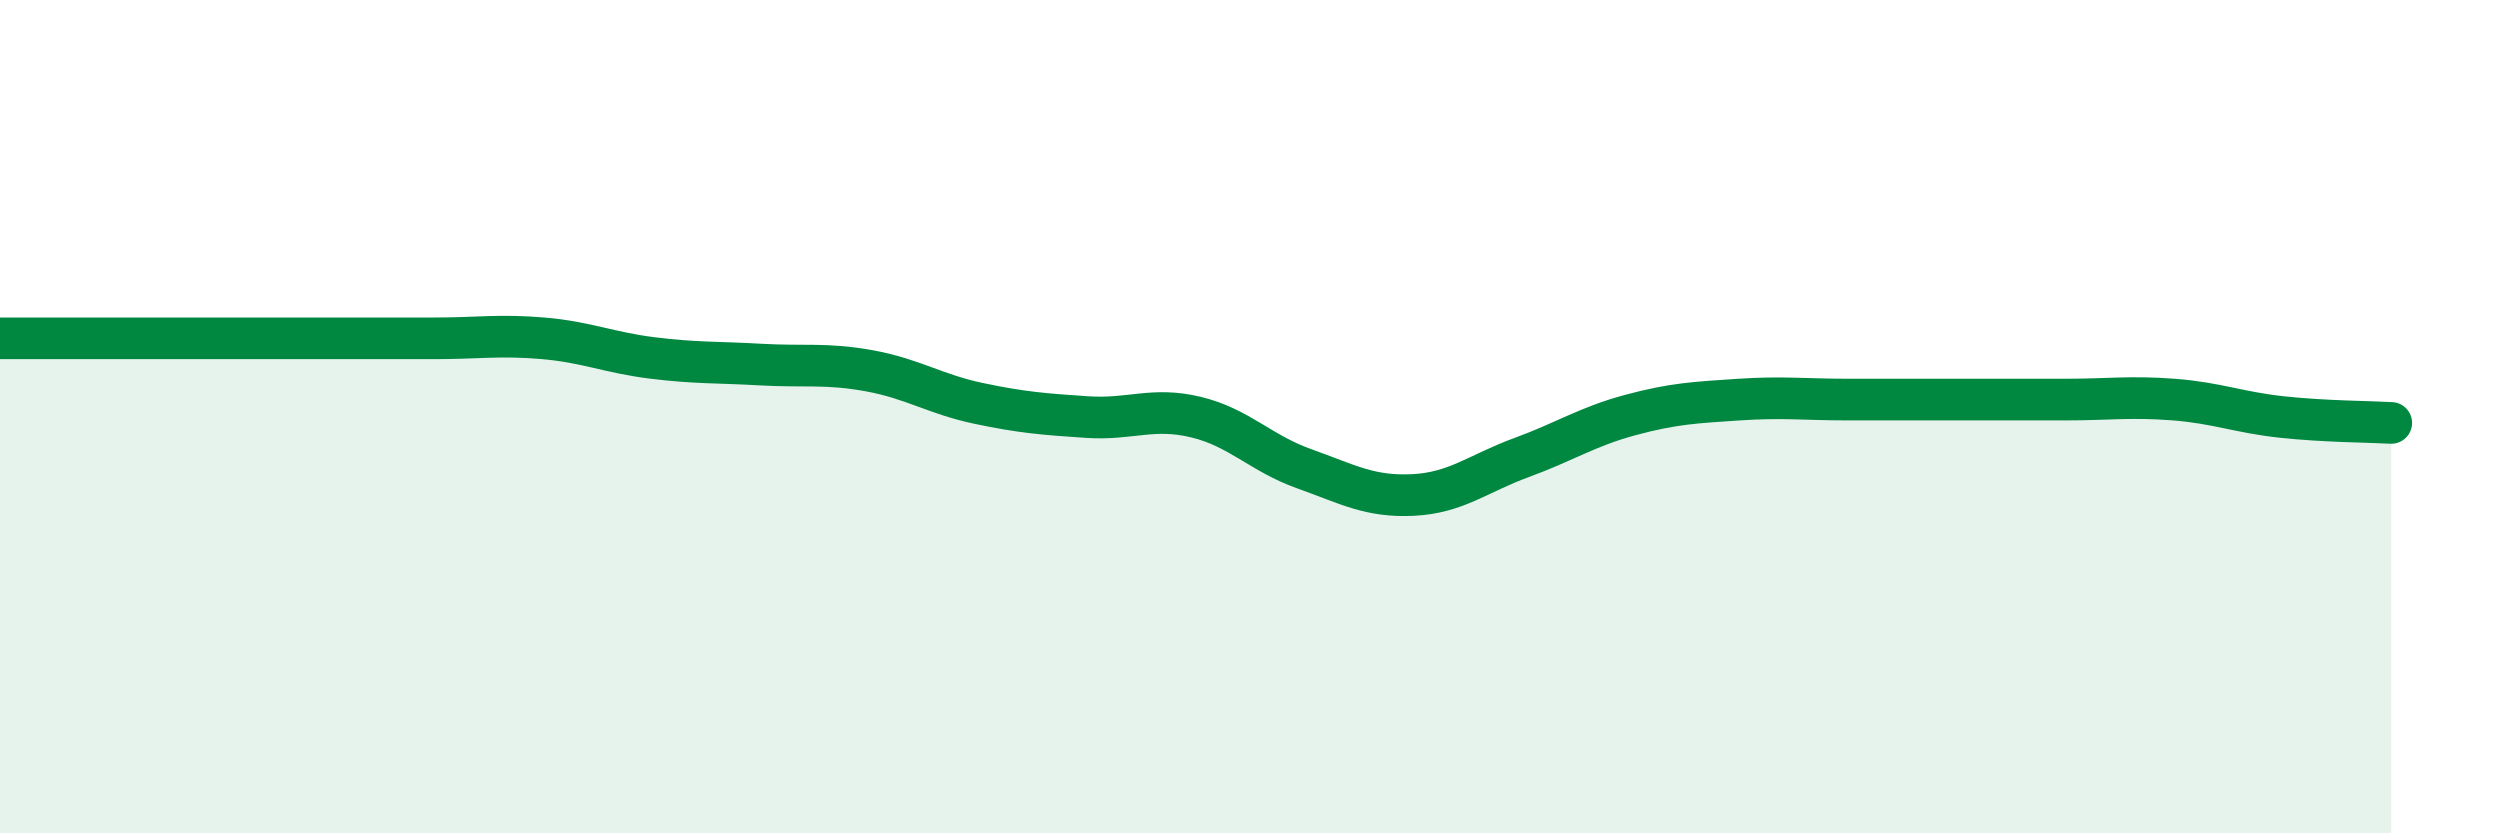 
    <svg width="60" height="20" viewBox="0 0 60 20" xmlns="http://www.w3.org/2000/svg">
      <path
        d="M 0,8.12 C 0.52,8.12 1.57,8.12 2.61,8.12 C 3.65,8.12 4.18,8.12 5.22,8.12 C 6.26,8.12 6.79,8.12 7.83,8.12 C 8.87,8.12 9.39,8.12 10.43,8.12 C 11.47,8.12 12,8.03 13.04,8.12 C 14.08,8.21 14.61,8.46 15.65,8.59 C 16.69,8.72 17.22,8.69 18.26,8.75 C 19.3,8.81 19.83,8.71 20.87,8.9 C 21.91,9.09 22.44,9.46 23.48,9.68 C 24.52,9.9 25.05,9.94 26.09,10.01 C 27.13,10.08 27.66,9.76 28.7,10.01 C 29.74,10.26 30.26,10.88 31.3,11.25 C 32.34,11.62 32.87,11.93 33.91,11.88 C 34.95,11.83 35.48,11.36 36.52,10.98 C 37.56,10.6 38.09,10.24 39.13,9.96 C 40.17,9.68 40.7,9.66 41.74,9.59 C 42.78,9.52 43.31,9.59 44.35,9.59 C 45.39,9.59 45.92,9.59 46.96,9.59 C 48,9.59 48.53,9.59 49.57,9.59 C 50.61,9.59 51.13,9.51 52.17,9.59 C 53.21,9.67 53.74,9.9 54.78,10.01 C 55.82,10.12 56.87,10.12 57.39,10.15L57.39 20L0 20Z"
        fill="#008740"
        opacity="0.1"
        stroke-linecap="round"
        stroke-linejoin="round"
      />
      <path
        d="M 0,8.12 C 0.52,8.12 1.57,8.12 2.61,8.12 C 3.65,8.12 4.18,8.12 5.22,8.12 C 6.26,8.12 6.79,8.12 7.83,8.12 C 8.87,8.12 9.39,8.12 10.43,8.12 C 11.47,8.12 12,8.03 13.04,8.12 C 14.08,8.21 14.61,8.46 15.65,8.59 C 16.69,8.72 17.22,8.69 18.26,8.75 C 19.3,8.81 19.83,8.71 20.87,8.9 C 21.91,9.09 22.44,9.46 23.48,9.68 C 24.52,9.9 25.05,9.94 26.09,10.01 C 27.13,10.08 27.66,9.76 28.7,10.01 C 29.74,10.26 30.26,10.88 31.3,11.25 C 32.34,11.62 32.87,11.93 33.91,11.88 C 34.95,11.83 35.48,11.36 36.52,10.98 C 37.56,10.6 38.09,10.24 39.13,9.96 C 40.17,9.68 40.7,9.66 41.74,9.59 C 42.78,9.52 43.31,9.59 44.35,9.59 C 45.39,9.59 45.92,9.59 46.96,9.59 C 48,9.59 48.53,9.59 49.57,9.59 C 50.61,9.59 51.13,9.51 52.17,9.59 C 53.21,9.67 53.74,9.9 54.78,10.01 C 55.82,10.12 56.87,10.12 57.39,10.15"
        stroke="#008740"
        stroke-width="1"
        fill="none"
        stroke-linecap="round"
        stroke-linejoin="round"
      />
    </svg>
  